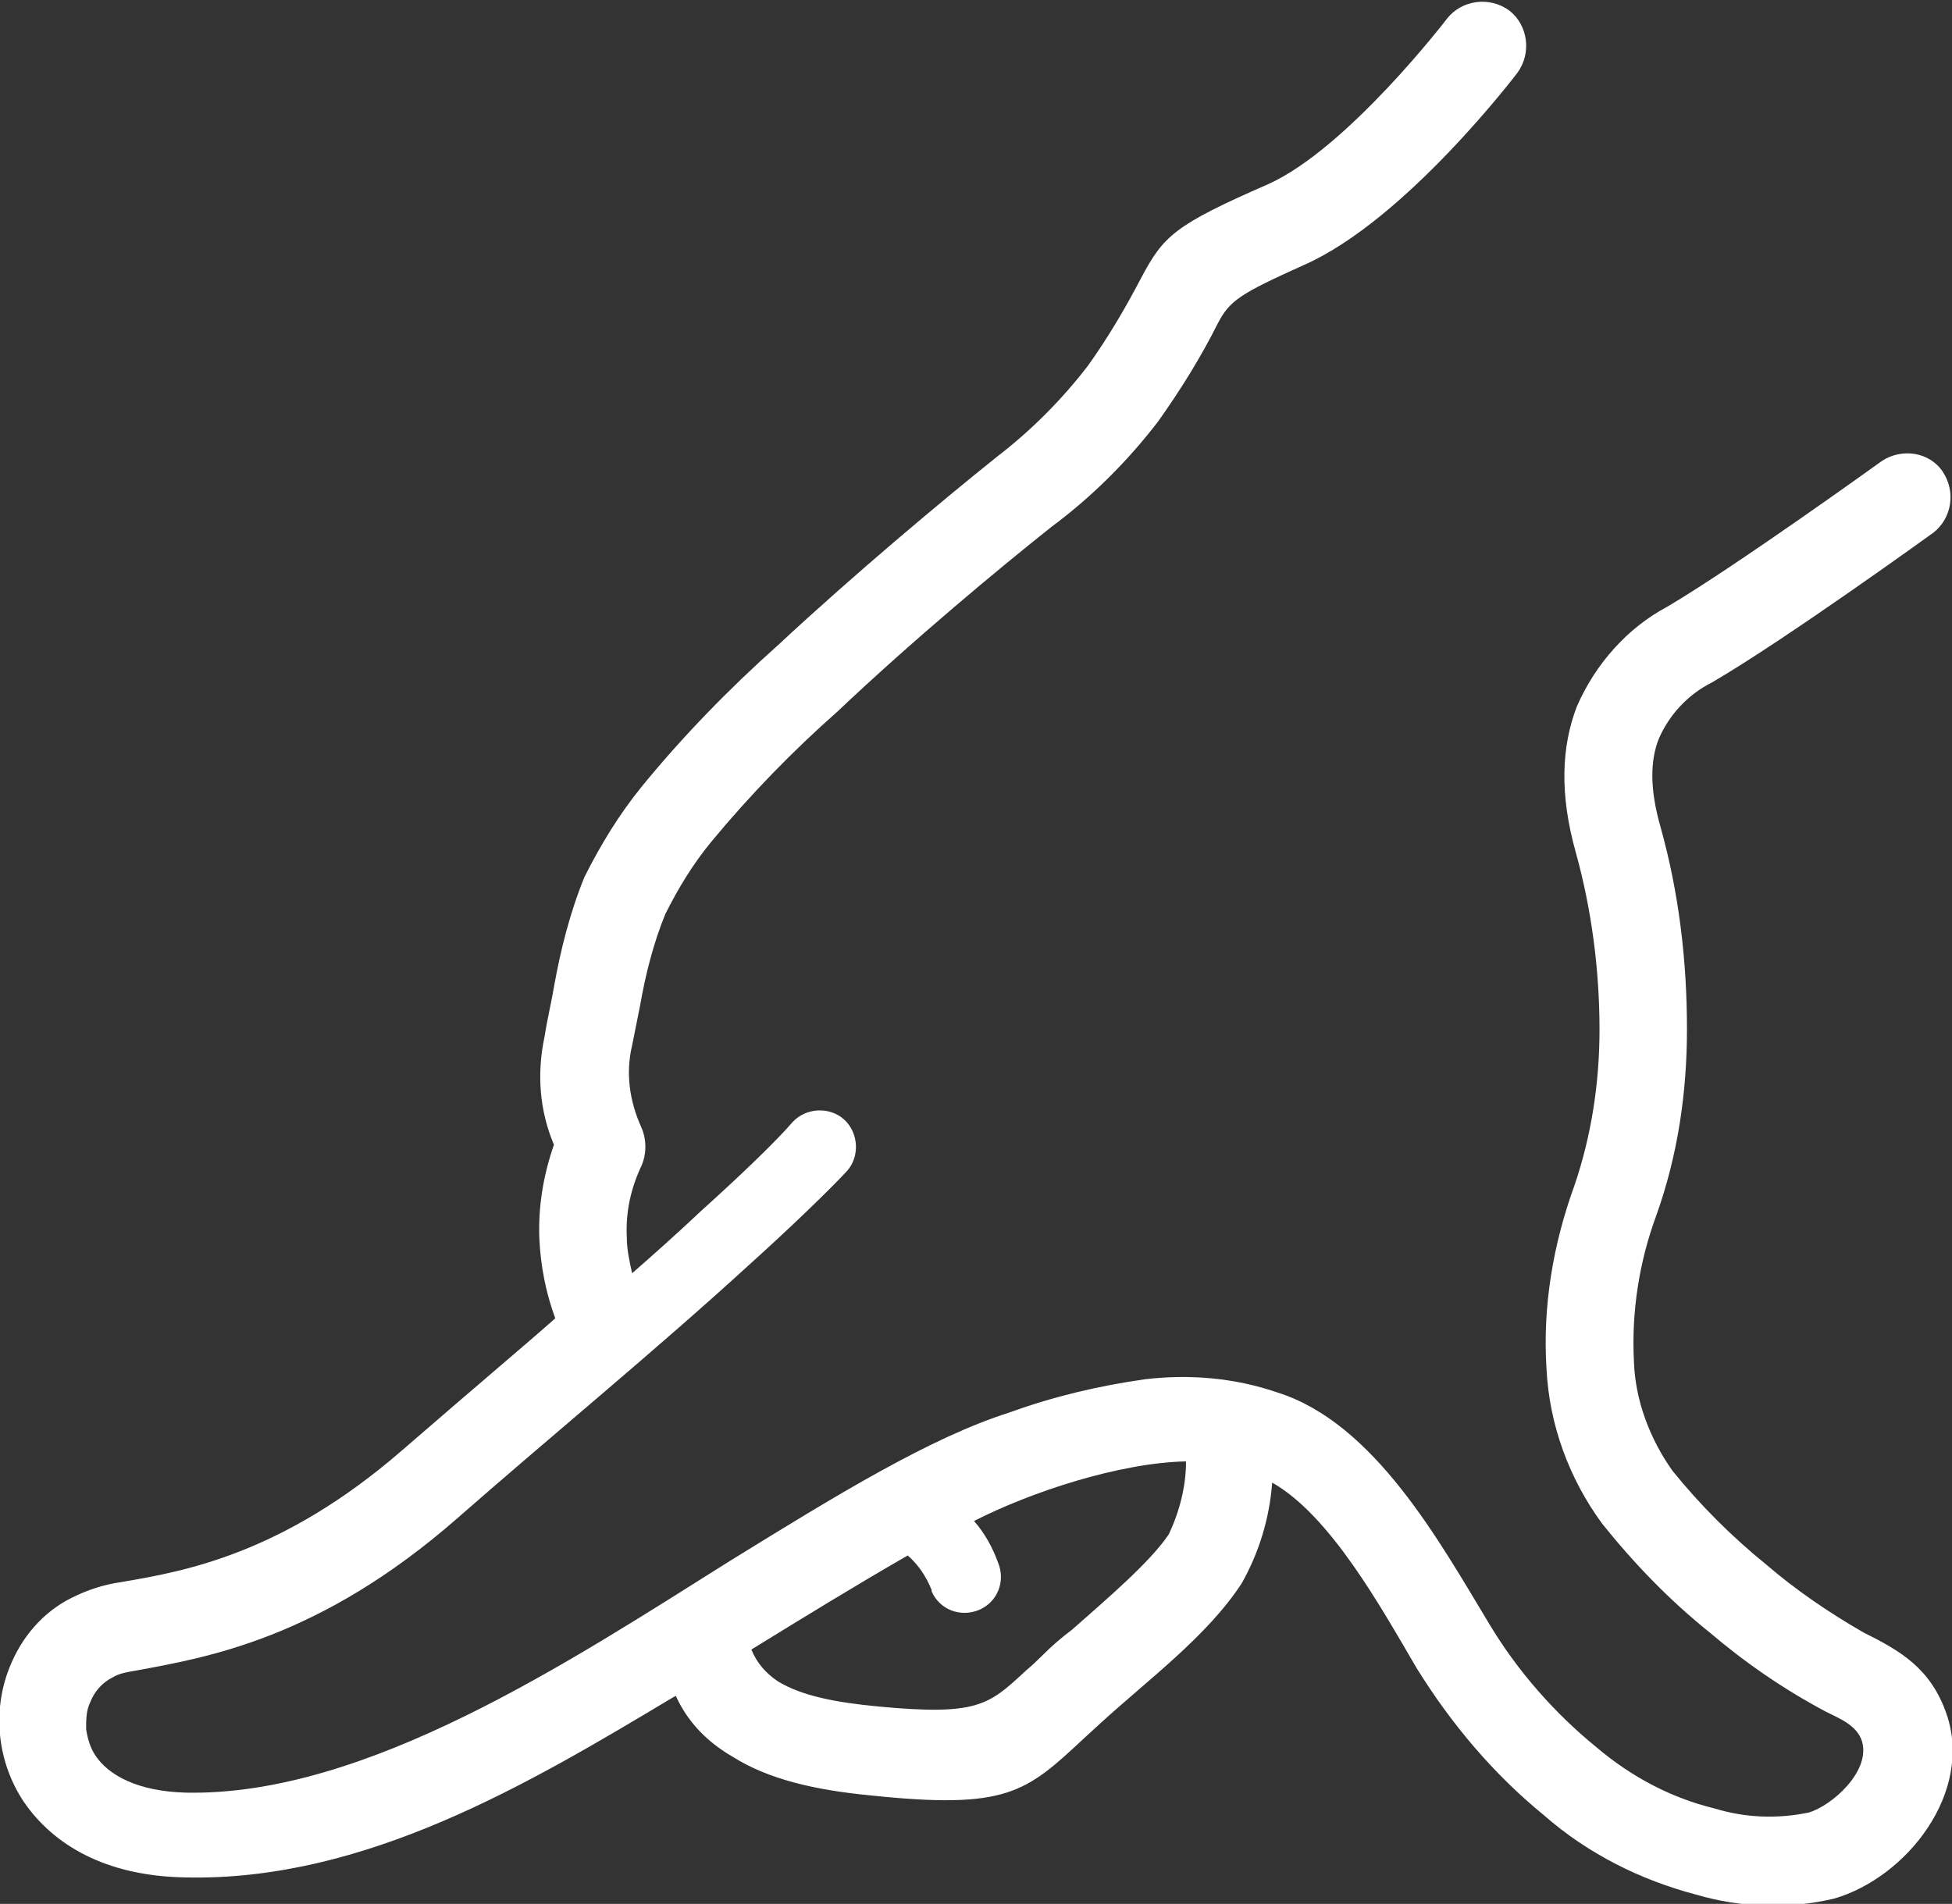 <?xml version="1.0" encoding="utf-8"?>
<!-- Generator: Adobe Illustrator 26.4.1, SVG Export Plug-In . SVG Version: 6.00 Build 0)  -->
<svg version="1.1" id="レイヤー_1" xmlns="http://www.w3.org/2000/svg" xmlns:xlink="http://www.w3.org/1999/xlink" x="0px"
	 y="0px" viewBox="0 0 147.3 143.7" style="enable-background:new 0 0 147.3 143.7;" xml:space="preserve">
<rect x="0" y="0" width="147.3" height="143.7" fill="#333333" stroke="none"/>
<style type="text/css">
	.st0{fill-rule:evenodd;clip-rule:evenodd;fill:#FFFFFF;}
</style>
<path id="パス_5299" class="st0" d="M142,34.8c1.5-1,3.6-0.7,4.6,0.8c1,1.5,0.7,3.5-0.7,4.6c0,0-11.2,8.1-16.7,11.3
	c-1.8,0.9-3.2,2.4-4,4.2c-0.7,1.7-0.7,3.9,0.1,6.7c1.4,5,2,10.1,2,15.3c0,4.8-0.7,9.5-2.3,14c-1.3,3.5-1.9,7.3-1.7,11.1
	c0.1,2.9,1.2,5.8,2.9,8.2c2.1,2.6,4.5,5,7.1,7.1c2.2,1.9,4.7,3.6,7.3,5.1c2.8,1.4,5.1,2.7,6.3,6.2c2,5.9-3,12.3-8.5,13.9
	c-3.4,0.8-7,0.7-10.4-0.3c-4.2-1.1-8.2-3.1-11.5-6c-3.8-3.1-7-6.9-9.6-11.1c-2.7-4.6-6.5-11.5-10.9-14c-0.2,2.7-1,5.3-2.3,7.6
	c-2.6,4-7.1,7.3-10.7,10.6l-1.2,1.1c-4.4,4.1-5.8,5.4-16.2,4.3c-4.1-0.4-7.6-1.2-10.3-2.9c-1.9-1.1-3.4-2.6-4.3-4.6l-0.2,0.1
	C39.8,134.7,27.5,142,14,141.7C7.9,141.6,4,139.2,1.8,136c-2-3-2.4-6.8-1.1-10.1c0.9-2.3,2.5-4.2,4.7-5.3c1.2-0.6,2.4-1,3.8-1.2
	c4.7-0.8,12.1-2.1,21.1-9.9c6-5.2,9.7-8.3,11.6-10c-0.7-1.9-1.1-3.9-1.2-6c-0.1-2.4,0.3-4.8,1.1-7.1c-1.1-2.6-1.3-5.4-0.7-8.2
	c0.2-1.3,0.5-2.5,0.7-3.7c0.5-2.8,1.2-5.6,2.3-8.3c1.2-2.4,2.6-4.7,4.3-6.8c3.1-3.8,6.6-7.4,10.3-10.7c5.8-5.4,12.5-11,16.5-14.2
	c2.6-2,4.9-4.3,6.9-6.9c1.5-2.1,2.8-4.3,4-6.6c1.7-3.2,2.5-4,9.6-7.1c6-2.7,13.5-12.5,13.5-12.5c1.1-1.4,3.2-1.7,4.7-0.6
	c1.4,1.1,1.7,3.2,0.6,4.7c0,0-8.4,11.1-16.1,14.5c-4.9,2.2-5.6,2.7-6.5,4.4c-1.3,2.6-2.8,5-4.5,7.4c-2.3,3-5,5.7-8.1,8
	c-3.9,3.1-10.4,8.5-16.1,13.9c-3.4,3-6.6,6.3-9.5,9.8c-1.4,1.7-2.5,3.5-3.5,5.5c-0.9,2.2-1.5,4.6-1.9,6.9c-0.2,1-0.4,2-0.6,3
	c-0.5,2.1-0.2,4.2,0.7,6.2c0.4,0.9,0.4,2,0,2.9c-0.8,1.7-1.2,3.5-1.1,5.4c0,0.9,0.2,1.8,0.4,2.7c1.6-1.4,3.4-3,5.2-4.7
	c3-2.7,5.7-5.3,6.9-6.7c1-1.1,2.8-1.2,3.9-0.2c1.1,1,1.2,2.8,0.2,3.9c-1.4,1.5-4.3,4.3-7.3,7c-7.1,6.5-14.8,12.8-22.1,19.2
	c-10.4,9.1-18.9,10.5-24.3,11.5c-0.6,0.1-1.2,0.2-1.7,0.5c-0.8,0.4-1.4,1.1-1.7,1.9c-0.3,0.6-0.3,1.3-0.3,2c0.1,0.7,0.3,1.4,0.7,2
	c1,1.5,3.2,2.7,6.8,2.8c13.6,0.3,29-9.9,41.1-17.5c8.1-5,15.1-9.3,21.1-11.2c3.3-1.2,6.7-2,10.2-2.5c3.4-0.4,6.8-0.1,10,1
	c7.3,2.3,12.2,11.2,16,17.5c2.1,3.5,4.9,6.7,8.1,9.3c2.6,2.2,5.6,3.8,8.9,4.6c2.3,0.7,4.7,0.8,7.1,0.3c1.7-0.5,4.7-3.1,4-5.4
	c-0.4-1.2-1.7-1.7-2.7-2.2c-3.2-1.7-6.1-3.7-8.8-6c-3-2.4-5.7-5.2-8.1-8.2c-2.5-3.4-4-7.5-4.2-11.7c-0.3-4.7,0.5-9.4,2.1-13.8
	c1.3-3.8,1.9-7.8,1.9-11.8c0-4.5-0.6-9.1-1.8-13.4c-1.2-4.3-1.1-7.9,0.1-11c1.4-3.2,3.8-5.9,6.8-7.5C130.9,42.8,142,34.8,142,34.8
	L142,34.8z M73.5,114.8c0.8,0.9,1.4,2,1.8,3.1c0.6,1.4,0,3-1.4,3.6c-1.4,0.6-3,0-3.6-1.4c0,0,0,0,0-0.1c-0.4-1-1-1.9-1.8-2.6
	c-4,2.3-7.9,4.7-11.8,7.1c0.4,1,1.1,1.8,2,2.4c1.8,1.1,4.4,1.6,7.6,1.9c7.4,0.7,8.3-0.1,11-2.6c0.2-0.2,0.5-0.4,1.3-1.2
	s1.5-1.4,2.3-2c2.6-2.3,5.9-5.1,7.3-7.2c0.8-1.7,1.3-3.6,1.3-5.5C84.5,110.4,77.8,112.6,73.5,114.8L73.5,114.8z"/>
</svg>
